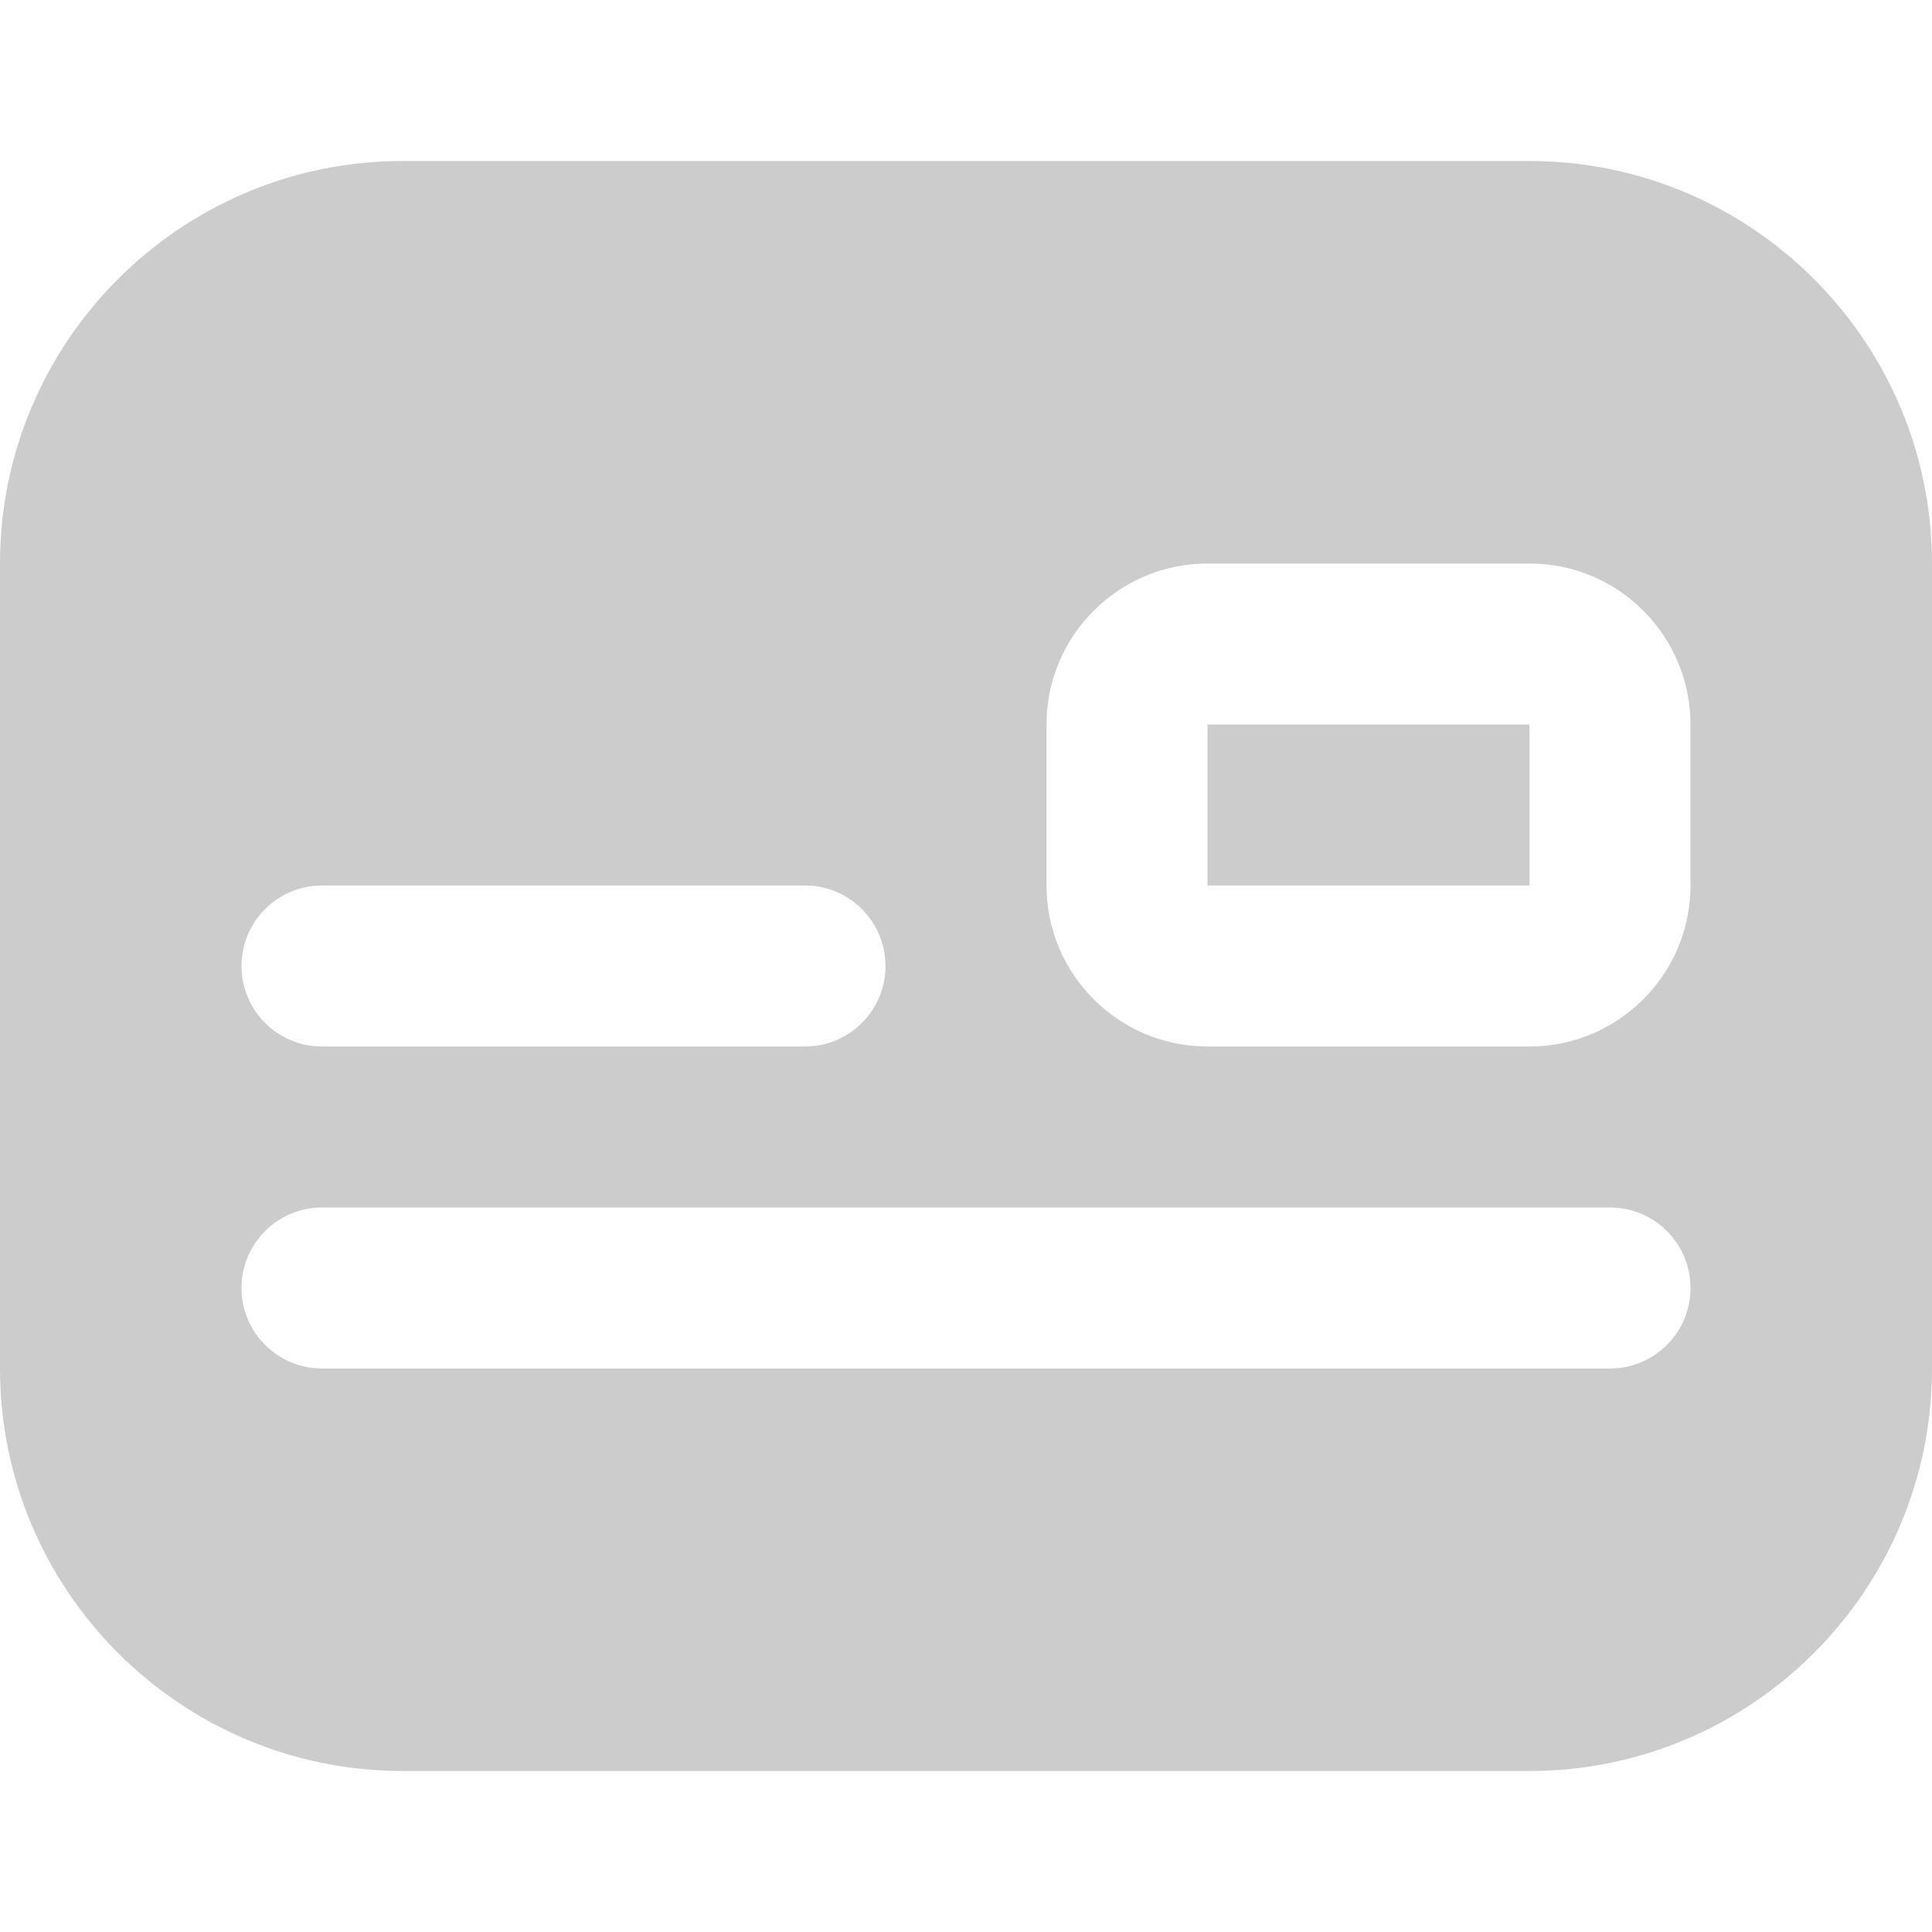<svg width="24" height="24" viewBox="0 0 24 24" fill="none" xmlns="http://www.w3.org/2000/svg">
<g clip-path="url(#clip0_1161_910)">
<path d="M19 2H5C2.243 2 0 4.243 0 7V17C0 19.757 2.243 22 5 22H19C21.757 22 24 19.757 24 17V7C24 4.243 21.757 2 19 2ZM4 11H10C10.552 11 11 11.448 11 12C11 12.552 10.552 13 10 13H4C3.448 13 3 12.552 3 12C3 11.448 3.448 11 4 11ZM20 17H4C3.448 17 3 16.552 3 16C3 15.448 3.448 15 4 15H20C20.552 15 21 15.448 21 16C21 16.552 20.552 17 20 17ZM21 11C21 12.103 20.103 13 19 13H15C13.897 13 13 12.103 13 11V9C13 7.897 13.897 7 15 7H19C20.103 7 21 7.897 21 9V11ZM19 9V11H15V9H19Z" fill="#CCCCCC"/>
</g>
<defs>
<clipPath id="clip0_1161_910">
<rect width="24" height="24" fill="white"/>
</clipPath>
</defs>
</svg>
